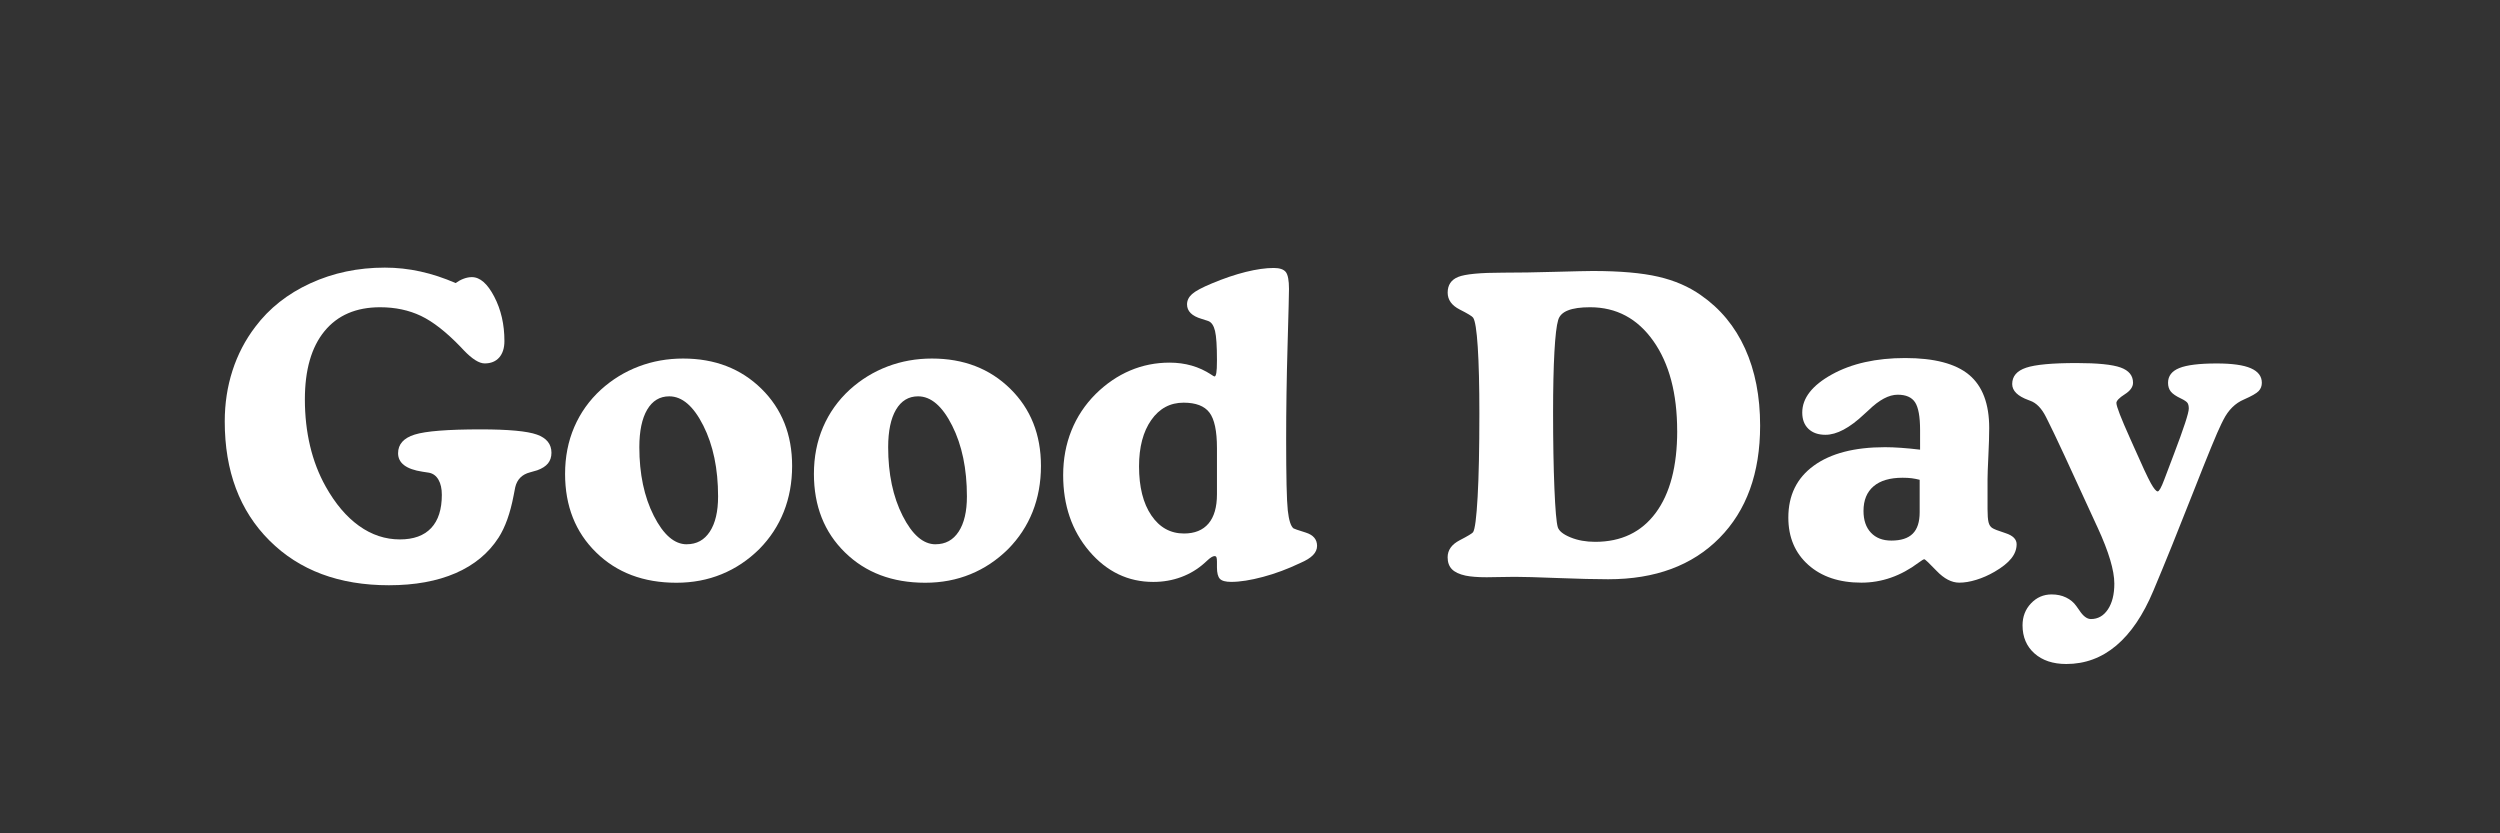 <svg viewBox="0 0 600 200" xmlns="http://www.w3.org/2000/svg" data-name="Layer 1" id="Layer_1">
  <rect x="0" y="0" width="600" height="200" fill="#333333" stroke="none"/>
  <path style="fill: rgb(255, 255, 255);" d="M109.35,67.93c.65-.46,1.3-.81,1.95-1.05.65-.24,1.3-.37,1.95-.37,1.95,0,3.74,1.56,5.37,4.69,1.63,3.12,2.44,6.67,2.44,10.64,0,1.69-.42,3.01-1.25,3.96-.83.94-1.99,1.42-3.49,1.42-1.33,0-3.01-1.06-5.03-3.17-.36-.39-.6-.65-.73-.78-3.45-3.58-6.62-6.06-9.52-7.45-2.9-1.38-6.17-2.08-9.81-2.08-5.76,0-10.21,1.91-13.35,5.74-3.14,3.83-4.71,9.29-4.71,16.38,0,3.94.42,7.67,1.25,11.18s2.08,6.75,3.74,9.72c2.31,4.13,4.98,7.28,8.01,9.45,3.03,2.17,6.3,3.25,9.81,3.25,3.29,0,5.79-.91,7.5-2.73,1.71-1.82,2.56-4.48,2.56-7.96,0-1.5-.27-2.71-.81-3.64s-1.29-1.49-2.27-1.68c-.36-.06-.88-.15-1.56-.24-3.91-.59-5.86-2.07-5.86-4.44,0-2.15,1.33-3.64,3.98-4.47,2.65-.83,7.93-1.25,15.84-1.25,6.67,0,11.17.42,13.5,1.25,2.33.83,3.49,2.29,3.49,4.37,0,1.01-.28,1.86-.83,2.54-.55.68-1.42,1.24-2.59,1.66-.42.13-.99.29-1.71.49-1.92.49-3.11,1.68-3.56,3.56-.1.42-.23,1.09-.39,2-.81,4.26-2.02,7.63-3.61,10.11-2.41,3.74-5.84,6.58-10.3,8.52-4.46,1.94-9.8,2.91-16.02,2.91-11.95,0-21.5-3.57-28.66-10.72-7.16-7.14-10.74-16.67-10.74-28.59,0-4.3.62-8.37,1.86-12.21,1.24-3.84,3.06-7.34,5.47-10.5,3.35-4.46,7.76-7.94,13.23-10.45,5.47-2.51,11.43-3.76,17.87-3.76,2.86,0,5.7.31,8.52.93,2.82.62,5.64,1.55,8.47,2.78Z"></path>
  <path style="fill: rgb(255, 255, 255);" d="M135.62,113.73c0-4.07.73-7.81,2.2-11.23s3.6-6.41,6.4-8.98c2.7-2.44,5.73-4.3,9.08-5.57,3.35-1.27,6.9-1.9,10.64-1.9,7.62,0,13.88,2.42,18.8,7.25,4.92,4.83,7.37,11.01,7.37,18.53,0,3.97-.67,7.63-2,10.99-1.33,3.35-3.29,6.33-5.86,8.94-2.7,2.67-5.72,4.69-9.06,6.05-3.34,1.37-6.96,2.05-10.86,2.05-7.88,0-14.3-2.42-19.26-7.28-4.96-4.85-7.45-11.13-7.45-18.85ZM164.82,130.62c2.38,0,4.22-1.01,5.54-3.03,1.32-2.02,1.98-4.83,1.98-8.45,0-6.64-1.18-12.3-3.54-16.99-2.36-4.69-5.09-7.03-8.18-7.03-2.28,0-4.04,1.07-5.3,3.2-1.25,2.13-1.88,5.14-1.88,9.01,0,6.41,1.16,11.9,3.47,16.46,2.31,4.56,4.95,6.84,7.91,6.84Z"></path>
  <path style="fill: rgb(255, 255, 255);" d="M195.34,113.73c0-4.07.73-7.81,2.2-11.23s3.6-6.41,6.4-8.98c2.7-2.44,5.73-4.3,9.08-5.57,3.35-1.27,6.9-1.9,10.64-1.9,7.62,0,13.88,2.42,18.8,7.25,4.92,4.83,7.37,11.01,7.37,18.53,0,3.97-.67,7.63-2,10.99-1.33,3.35-3.29,6.33-5.86,8.94-2.7,2.67-5.72,4.69-9.06,6.05-3.34,1.37-6.96,2.05-10.86,2.05-7.88,0-14.3-2.42-19.26-7.28-4.96-4.85-7.45-11.13-7.45-18.85ZM224.54,130.62c2.38,0,4.22-1.01,5.54-3.03,1.32-2.02,1.98-4.83,1.98-8.45,0-6.64-1.18-12.3-3.54-16.99-2.36-4.69-5.09-7.03-8.18-7.03-2.28,0-4.04,1.07-5.3,3.2-1.25,2.13-1.88,5.14-1.88,9.01,0,6.41,1.16,11.9,3.47,16.46,2.31,4.56,4.95,6.84,7.91,6.84Z"></path>
  <path style="fill: rgb(255, 255, 255);" d="M292.07,136.14v-1.32c0-.52-.04-.88-.12-1.07-.08-.2-.24-.29-.46-.29-.42,0-1.03.38-1.81,1.12-.26.23-.46.41-.59.54-1.63,1.46-3.49,2.59-5.59,3.37s-4.34,1.17-6.71,1.17c-6.05,0-11.17-2.46-15.36-7.37-4.18-4.92-6.27-11-6.27-18.26,0-3.84.66-7.41,1.98-10.69,1.32-3.29,3.26-6.22,5.83-8.79,2.51-2.47,5.26-4.35,8.25-5.62,2.99-1.27,6.15-1.9,9.47-1.9,3.78,0,7.11.96,10.01,2.88.42.29.68.44.78.44.2,0,.34-.28.44-.83.1-.55.15-1.58.15-3.08,0-3.39-.15-5.72-.46-7.01-.31-1.29-.84-2.08-1.59-2.37-.42-.16-.98-.34-1.66-.54-2.31-.68-3.47-1.84-3.47-3.47,0-.94.41-1.77,1.22-2.49.81-.72,2.39-1.56,4.74-2.54,2.86-1.2,5.57-2.12,8.13-2.76,2.56-.63,4.79-.95,6.71-.95,1.43,0,2.4.33,2.91.98.5.65.76,2,.76,4.05,0,1.01-.11,5.52-.34,13.53-.23,8.01-.34,15.5-.34,22.46,0,9.08.13,14.8.39,17.16.26,2.36.72,3.8,1.37,4.32.13.1,1.11.43,2.93,1,1.82.57,2.73,1.64,2.73,3.2,0,.81-.33,1.55-.98,2.22-.65.67-1.66,1.29-3.03,1.88-3,1.43-5.98,2.55-8.96,3.34-2.98.8-5.53,1.2-7.64,1.2-1.33,0-2.24-.24-2.71-.73-.47-.49-.71-1.42-.71-2.78ZM292.07,107.53c0-4.1-.6-6.94-1.81-8.52-1.2-1.58-3.27-2.37-6.2-2.37-3.22,0-5.81,1.39-7.76,4.17s-2.93,6.49-2.93,11.11c0,4.95.98,8.87,2.95,11.77,1.97,2.9,4.58,4.35,7.84,4.35,2.57,0,4.53-.8,5.88-2.39,1.35-1.59,2.03-3.94,2.03-7.03v-11.08Z"></path>
  <path style="fill: rgb(255, 255, 255);" d="M386.01,139.02c-3.06,0-7.09-.1-12.08-.29-5-.2-8.46-.29-10.38-.29-.88,0-2.06.02-3.54.05-1.48.03-2.55.05-3.2.05-1.11,0-2.07-.03-2.88-.1-.81-.06-1.55-.16-2.2-.29-1.5-.33-2.59-.84-3.27-1.54-.68-.7-1.03-1.65-1.03-2.86,0-1.72.96-3.08,2.88-4.08,1.92-.99,2.99-1.64,3.22-1.93.46-.68.82-3.51,1.1-8.47.28-4.96.42-11.65.42-20.04,0-6.64-.13-11.96-.39-15.97-.26-4-.63-6.35-1.12-7.03-.23-.33-1.3-.98-3.22-1.95-1.92-.98-2.88-2.33-2.88-4.05,0-1.82.84-3.08,2.51-3.76,1.68-.68,5.26-1.03,10.77-1.03,3.58,0,7.76-.06,12.55-.2,4.79-.13,7.78-.2,8.98-.2,6.54,0,11.78.46,15.72,1.37,3.94.91,7.36,2.39,10.25,4.44,4.65,3.22,8.19,7.5,10.6,12.82,2.41,5.32,3.61,11.48,3.61,18.48,0,11.39-3.26,20.39-9.77,26.98-6.51,6.59-15.4,9.89-26.66,9.89ZM402.52,103.43c0-8.98-1.9-16.18-5.71-21.58-3.81-5.4-8.87-8.11-15.19-8.11-2.28,0-4.05.25-5.32.76-1.27.5-2.05,1.28-2.34,2.32-.39,1.27-.69,3.82-.9,7.64-.21,3.83-.32,8.65-.32,14.48,0,7.13.11,13.23.32,18.31.21,5.08.48,8.17.81,9.28.29.91,1.31,1.73,3.05,2.44,1.74.72,3.72,1.07,5.93,1.07,6.25,0,11.09-2.32,14.53-6.96,3.43-4.64,5.15-11.19,5.15-19.65Z"></path>
  <path style="fill: rgb(255, 255, 255);" d="M460.82,107.92v-4.69c0-3.22-.4-5.44-1.2-6.67-.8-1.22-2.19-1.83-4.17-1.83-2.12,0-4.44,1.24-6.98,3.71-.23.23-.41.39-.54.49-.13.1-.31.26-.54.49-3.48,3.29-6.58,4.93-9.28,4.93-1.73,0-3.08-.47-4.08-1.42-.99-.94-1.49-2.25-1.49-3.91,0-3.48,2.38-6.53,7.13-9.16,4.75-2.62,10.61-3.93,17.58-3.93s12.11,1.34,15.33,4.03,4.83,6.94,4.83,12.77c0,1.76-.07,3.99-.2,6.69-.13,2.7-.2,4.54-.2,5.52v7.28c0,1.43.08,2.47.24,3.12.16.65.46,1.11.88,1.37.36.26,1.42.68,3.2,1.25,1.77.57,2.66,1.46,2.66,2.66s-.43,2.34-1.29,3.42c-.86,1.07-2.19,2.13-3.98,3.17-1.46.85-2.94,1.5-4.42,1.95-1.48.46-2.84.68-4.08.68-1.82,0-3.63-.94-5.42-2.81-1.79-1.87-2.78-2.81-2.98-2.81-.16,0-.62.28-1.37.83-4.26,3.19-8.84,4.79-13.72,4.79-5.31,0-9.55-1.42-12.74-4.27-3.19-2.85-4.79-6.63-4.79-11.35,0-5.34,2.03-9.49,6.1-12.45,4.07-2.96,9.77-4.44,17.09-4.44,1.17,0,2.46.05,3.86.15,1.4.1,2.91.24,4.54.44ZM460.72,122.96v-7.81c-.62-.16-1.25-.28-1.9-.37-.65-.08-1.38-.12-2.2-.12-3.03,0-5.35.68-6.96,2.05s-2.42,3.34-2.42,5.91c0,2.21.59,3.96,1.78,5.22,1.19,1.27,2.82,1.9,4.91,1.9,2.31,0,4.02-.55,5.13-1.66s1.66-2.82,1.66-5.13Z"></path>
  <path style="fill: rgb(255, 255, 255);" d="M507.94,96.74c0,.78,1.09,3.6,3.27,8.45.36.81.63,1.43.83,1.86,2.05,4.66,3.44,7.63,4.17,8.94.73,1.3,1.28,1.95,1.64,1.95.16,0,.37-.23.63-.68.26-.46.59-1.2.98-2.25.55-1.46,1.32-3.48,2.29-6.05,2.38-6.25,3.56-9.88,3.56-10.89,0-.59-.1-1.03-.29-1.34-.2-.31-.73-.68-1.61-1.1-1.17-.55-1.98-1.11-2.42-1.66-.44-.55-.66-1.25-.66-2.1,0-1.63.9-2.81,2.71-3.54s4.79-1.1,8.96-1.1c3.71,0,6.45.38,8.2,1.15,1.76.77,2.64,1.93,2.64,3.49,0,.78-.25,1.44-.76,1.98-.5.54-1.68,1.21-3.54,2.03-2.08.88-3.73,2.51-4.93,4.88-.2.42-.36.75-.49.98-.98,1.95-3.24,7.46-6.79,16.5-3.55,9.05-6.72,16.89-9.52,23.54-2.44,5.83-5.41,10.21-8.91,13.16-3.5,2.95-7.5,4.42-11.99,4.42-3.19,0-5.74-.85-7.64-2.54-1.9-1.69-2.86-3.94-2.86-6.74,0-2.08.67-3.84,2.03-5.27,1.35-1.43,3-2.15,4.96-2.15,1.27,0,2.42.24,3.44.73s1.85,1.17,2.47,2.05c.2.26.44.6.73,1.03.91,1.4,1.84,2.1,2.78,2.1,1.69,0,3.05-.77,4.08-2.32s1.54-3.61,1.54-6.18c0-3.16-1.33-7.63-4-13.43-.13-.29-.24-.54-.34-.73-3.26-7.13-5.82-12.7-7.69-16.72-1.87-4.02-3.17-6.73-3.88-8.13-.13-.26-.29-.59-.49-.98-1.04-2.08-2.31-3.39-3.81-3.91-.1-.03-.23-.08-.39-.15-2.6-.94-3.91-2.23-3.91-3.86,0-1.86,1.11-3.16,3.34-3.91,2.23-.75,6.27-1.12,12.13-1.12,5.04,0,8.56.36,10.55,1.07,1.99.72,2.98,1.94,2.98,3.66,0,1.01-.67,1.94-2,2.78-1.33.85-2,1.55-2,2.1Z"></path>
</svg>